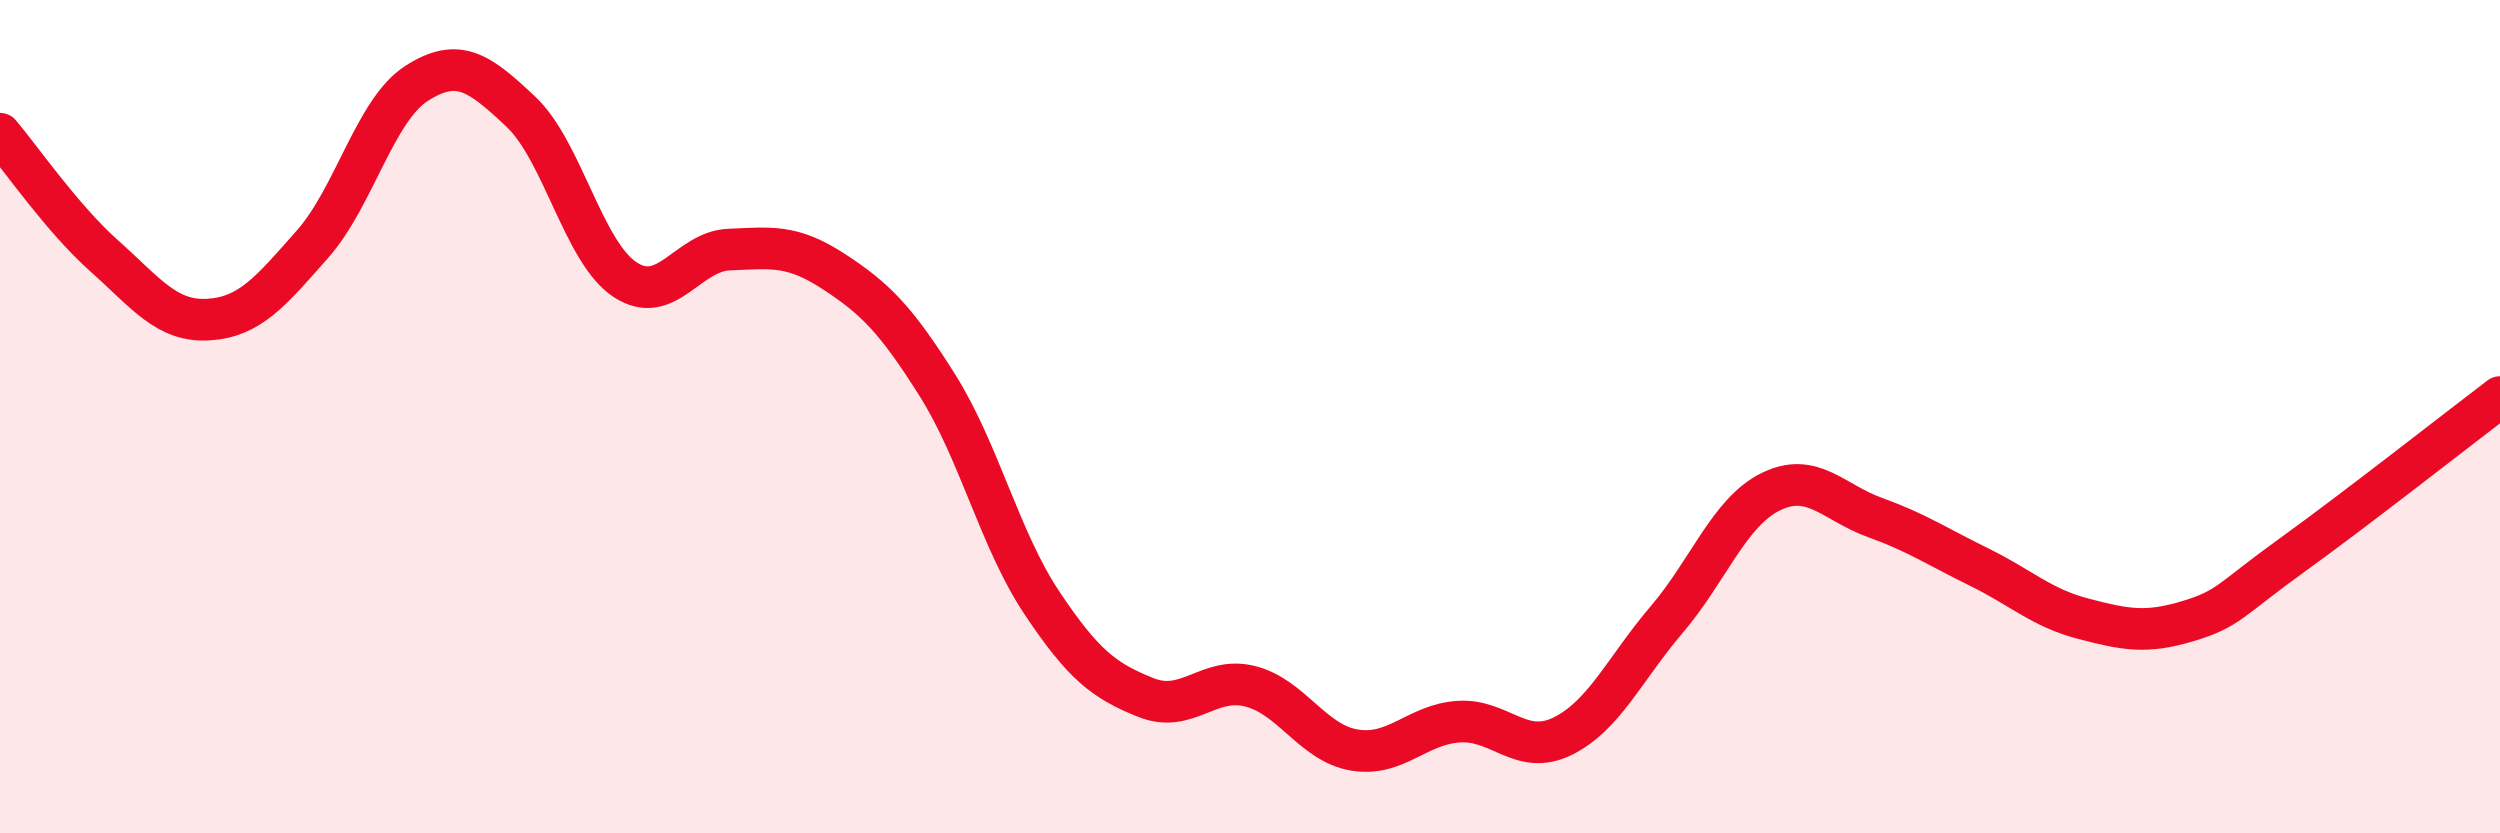 
    <svg width="60" height="20" viewBox="0 0 60 20" xmlns="http://www.w3.org/2000/svg">
      <path
        d="M 0,3.21 C 0.5,3.8 1.5,5.25 2.5,6.14 C 3.5,7.03 4,7.73 5,7.67 C 6,7.61 6.5,6.99 7.5,5.86 C 8.5,4.73 9,2.64 10,2 C 11,1.36 11.5,1.74 12.5,2.68 C 13.5,3.62 14,6.05 15,6.71 C 16,7.37 16.5,6.03 17.5,5.99 C 18.5,5.95 19,5.86 20,6.51 C 21,7.16 21.5,7.66 22.5,9.25 C 23.5,10.84 24,12.96 25,14.46 C 26,15.96 26.5,16.34 27.5,16.74 C 28.5,17.14 29,16.22 30,16.47 C 31,16.72 31.5,17.83 32.5,18 C 33.5,18.17 34,17.39 35,17.32 C 36,17.25 36.5,18.16 37.5,17.67 C 38.5,17.18 39,16.04 40,14.87 C 41,13.7 41.5,12.29 42.5,11.8 C 43.5,11.31 44,12.06 45,12.42 C 46,12.78 46.5,13.12 47.5,13.61 C 48.5,14.1 49,14.59 50,14.85 C 51,15.11 51.5,15.21 52.5,14.91 C 53.5,14.61 53.5,14.41 55,13.33 C 56.5,12.25 59,10.29 60,9.53L60 20L0 20Z"
        fill="#EB0A25"
        opacity="0.1"
        stroke-linecap="round"
        stroke-linejoin="round"
      />
      <path
        d="M 0,3.21 C 0.5,3.8 1.5,5.25 2.5,6.14 C 3.5,7.03 4,7.73 5,7.67 C 6,7.61 6.5,6.99 7.5,5.86 C 8.5,4.73 9,2.64 10,2 C 11,1.36 11.5,1.74 12.5,2.68 C 13.5,3.62 14,6.05 15,6.71 C 16,7.37 16.5,6.03 17.5,5.99 C 18.5,5.95 19,5.86 20,6.51 C 21,7.16 21.5,7.66 22.5,9.25 C 23.5,10.84 24,12.96 25,14.46 C 26,15.96 26.5,16.34 27.5,16.74 C 28.5,17.14 29,16.22 30,16.47 C 31,16.72 31.5,17.83 32.5,18 C 33.5,18.17 34,17.39 35,17.32 C 36,17.25 36.5,18.16 37.5,17.67 C 38.5,17.18 39,16.04 40,14.87 C 41,13.7 41.5,12.29 42.5,11.8 C 43.5,11.31 44,12.06 45,12.42 C 46,12.78 46.5,13.12 47.5,13.61 C 48.5,14.1 49,14.59 50,14.85 C 51,15.11 51.5,15.21 52.5,14.91 C 53.5,14.61 53.5,14.41 55,13.33 C 56.5,12.25 59,10.29 60,9.53"
        stroke="#EB0A25"
        stroke-width="1"
        fill="none"
        stroke-linecap="round"
        stroke-linejoin="round"
      />
    </svg>
  